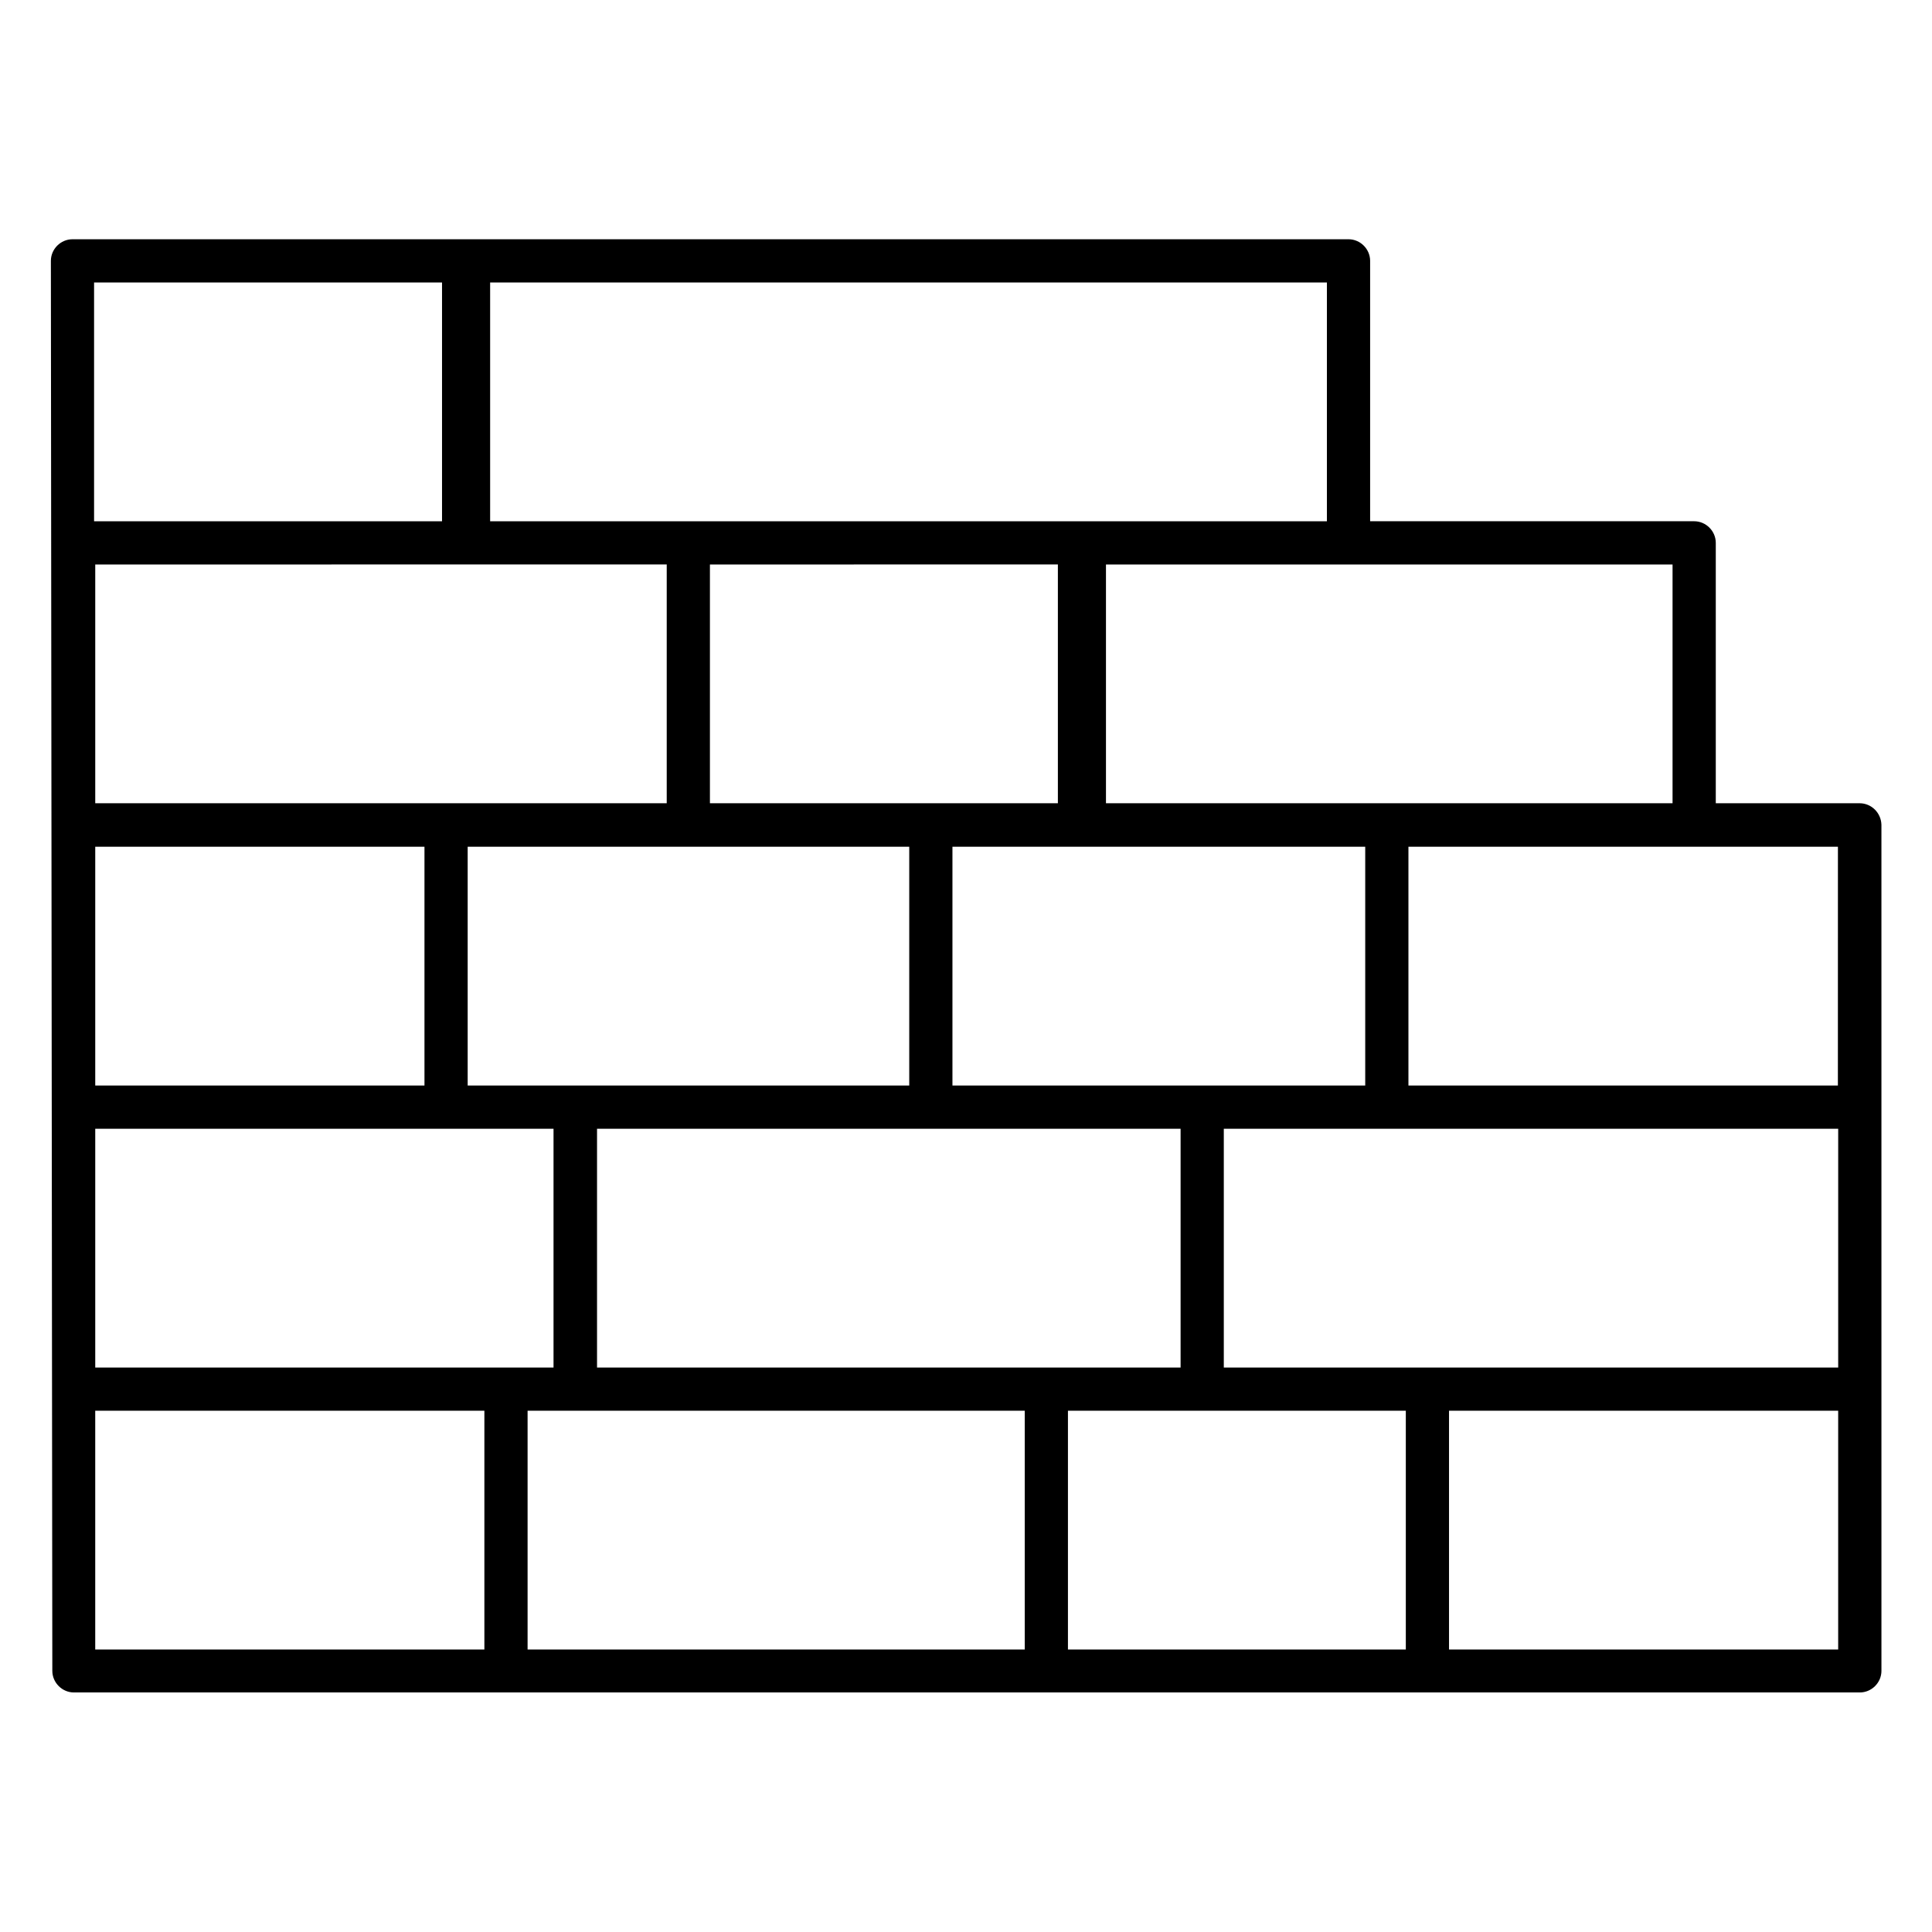 <?xml version="1.0" encoding="UTF-8"?>
<!-- Uploaded to: SVG Repo, www.svgrepo.com, Generator: SVG Repo Mixer Tools -->
<svg fill="#000000" width="800px" height="800px" version="1.1" viewBox="144 144 512 512" xmlns="http://www.w3.org/2000/svg">
 <path d="m636.79 356.87h-38.09v-69.008c0-3.129-2.594-5.727-5.727-5.727h-85.875v-69.004c0-3.129-2.594-5.727-5.727-5.727h-338.16c-3.129 0-5.727 2.594-5.727 5.727l0.383 373.66c0 3.129 2.594 5.727 5.727 5.727h473.28c3.129 0 5.727-2.594 5.727-5.727l-0.004-224.2c-0.074-3.129-2.594-5.723-5.801-5.723zm-168.47 149.54v-63.281h162.82v63.281zm-166.1 0v-63.281h154.65v63.281zm-132.98 0v-63.281h121.45v63.281zm151.45-212.82v63.281l-151.45 0.004v-63.281zm103.66 0v63.281l-92.211 0.004v-63.281zm81.449 138.09h-109.39v-63.281h109.39zm-237.86 0v-63.281h117.02v63.281zm-98.699 0v-63.281h87.25v63.281zm461.82 0h-113.81v-63.281h113.82zm-43.816-74.805h-150.15v-63.281h150.15zm-91.602-74.734h-221.75v-63.281h221.75zm-326.71-63.281h92.211v63.281h-92.211zm0.305 299h103.13v63.281h-103.13zm114.58 0h131.75v63.281h-131.75zm143.2 0h89.539v63.281h-89.539zm204.04 63.281h-103.05v-63.281h103.13v63.281z"/>
</svg>